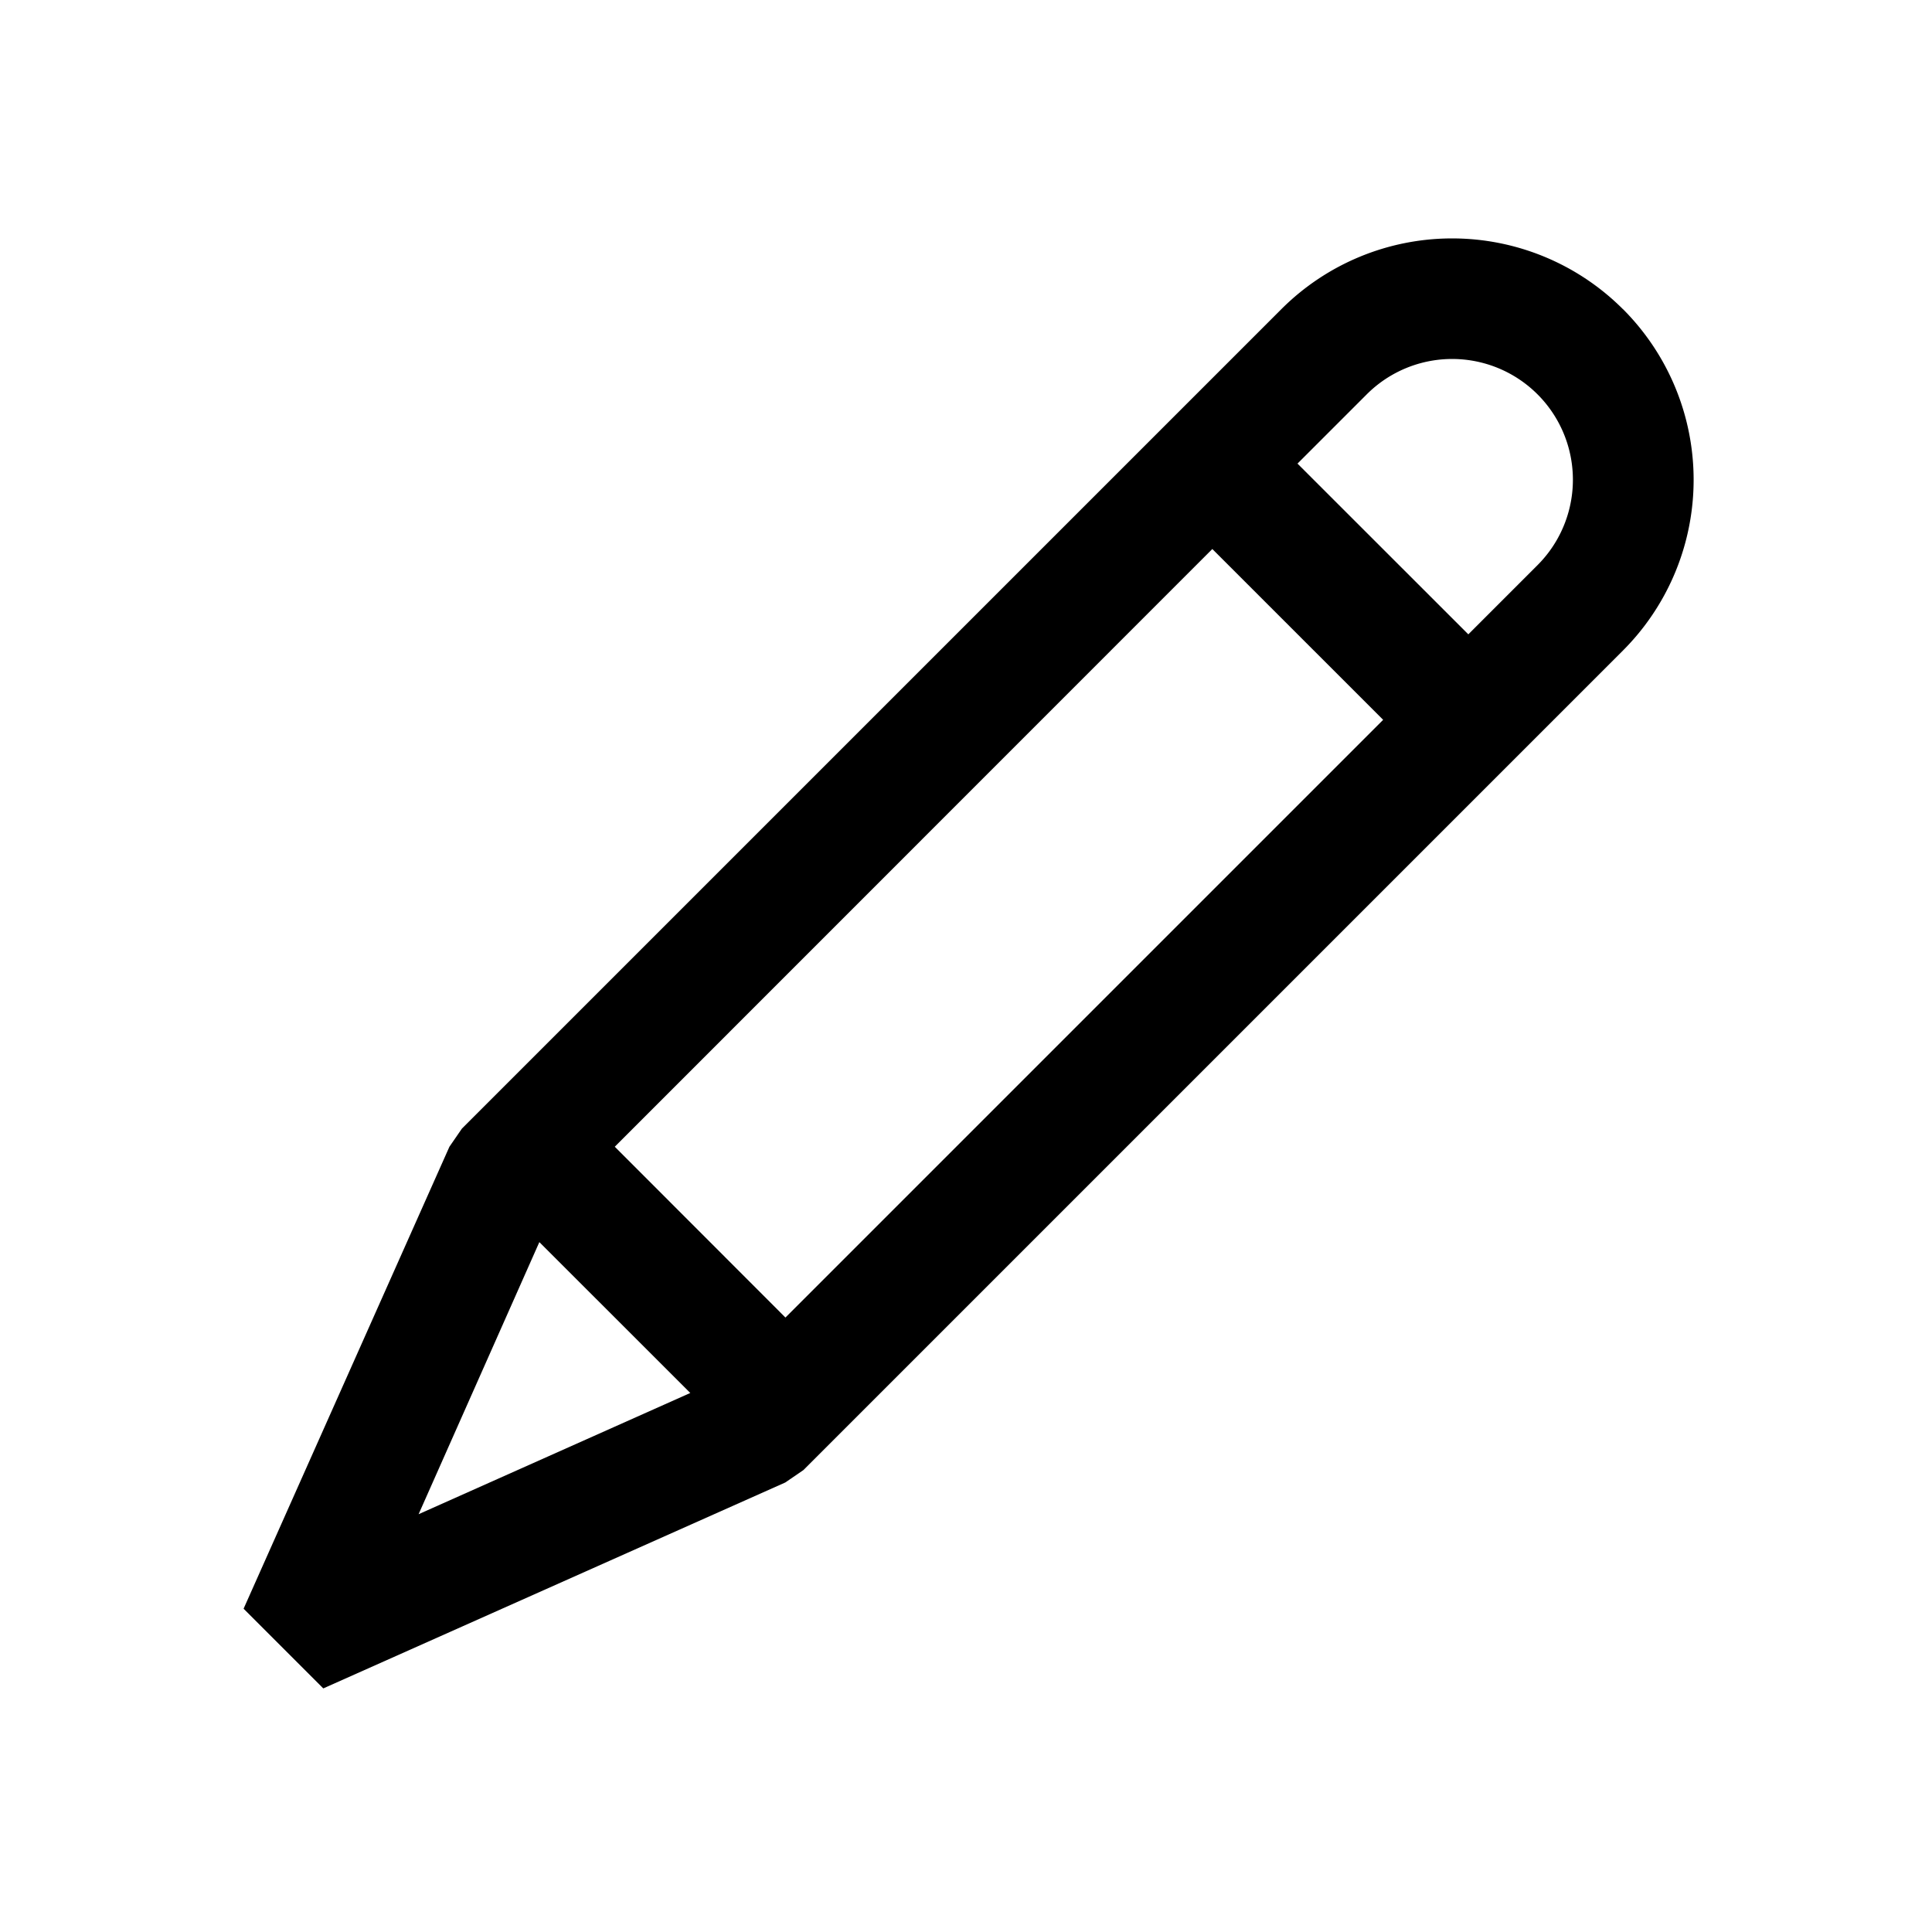 <svg xmlns="http://www.w3.org/2000/svg" viewBox="0 0 24 24"><path d="M20.16 3.84a3 3 0 0 0-4.242 0L5.738 14.02l-.155.225-2.557 5.739.99.99 5.739-2.558.225-.154 10.18-10.18a3 3 0 0 0 0-4.243M7.637 14.245 15.06 6.82l2.122 2.122-7.425 7.425zM6.7 15.43l1.875 1.874L5.2 18.81zm12.4-8.41-.86.86-2.122-2.121.86-.86A1.5 1.5 0 0 1 19.1 7.02" /></svg>